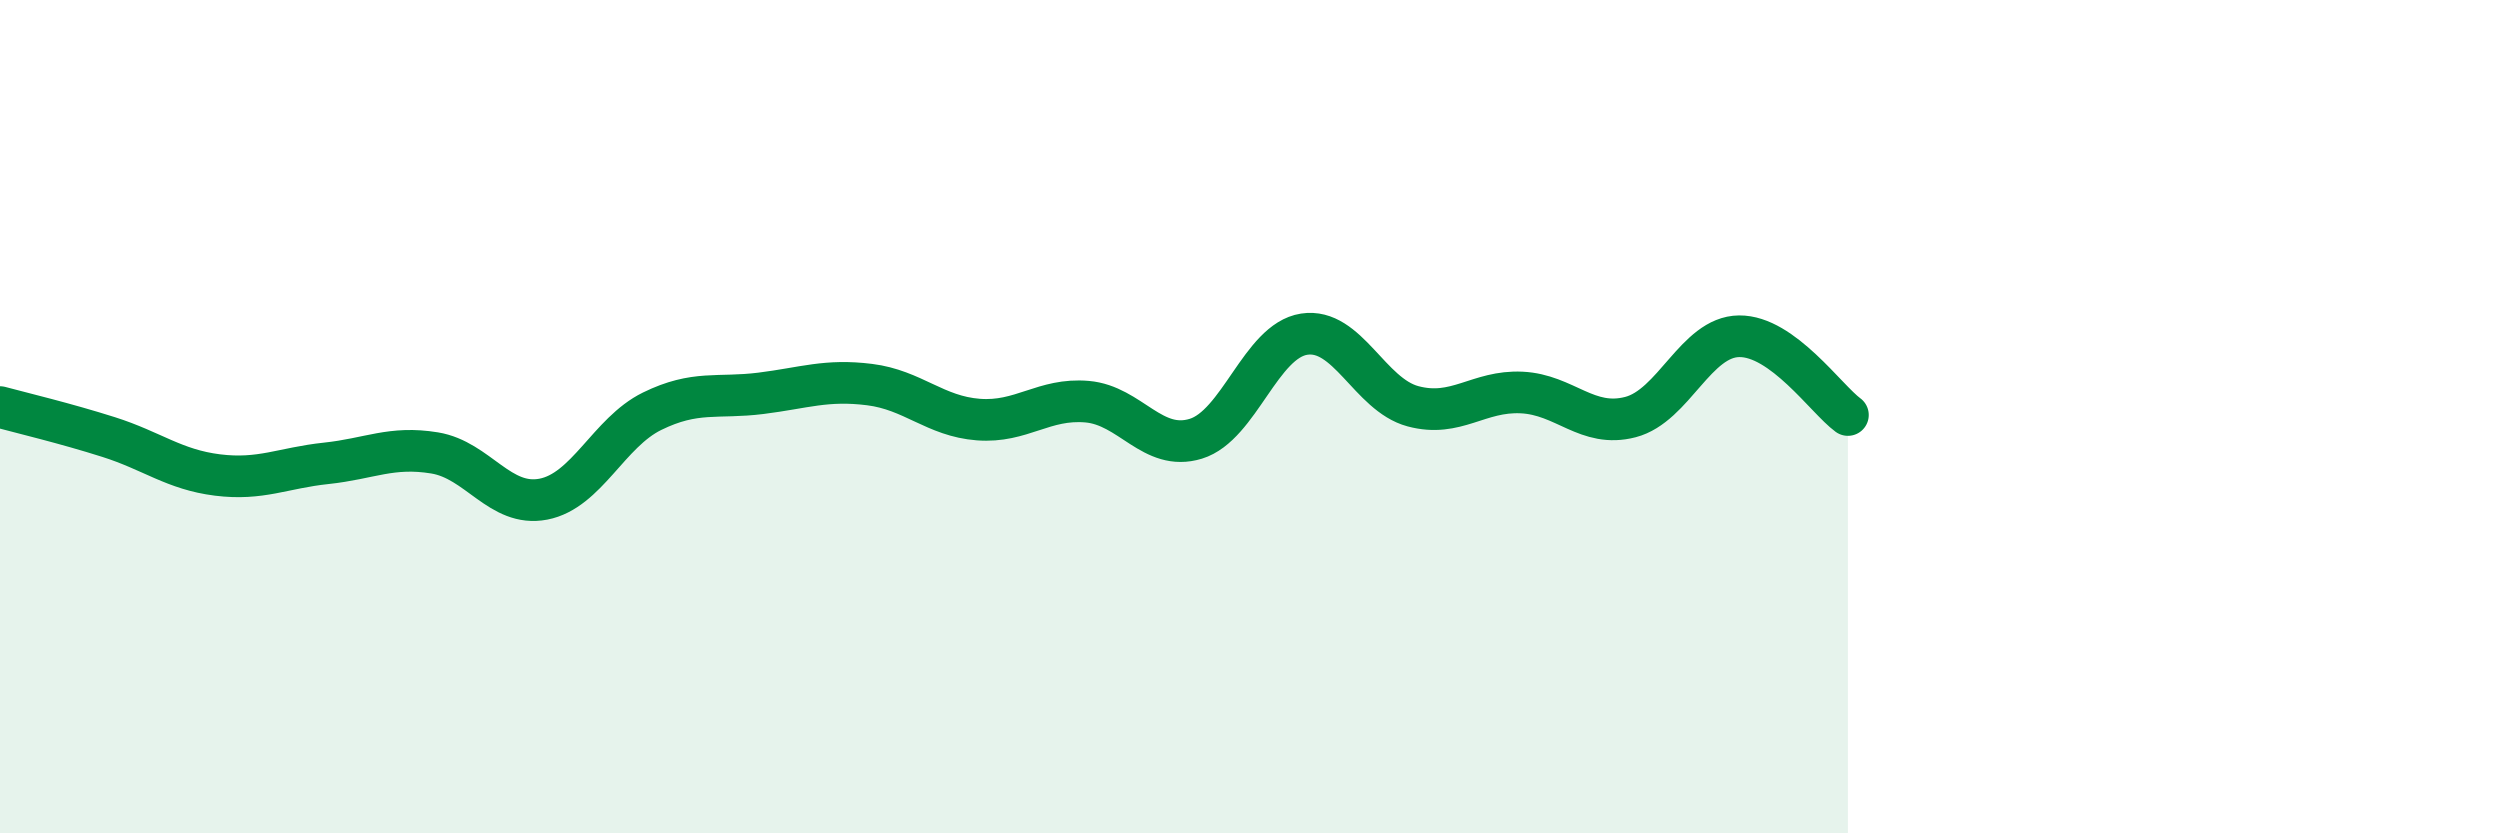 
    <svg width="60" height="20" viewBox="0 0 60 20" xmlns="http://www.w3.org/2000/svg">
      <path
        d="M 0,9.77 C 0.52,9.91 1.57,10.16 2.61,10.49 C 3.65,10.82 4.18,11.27 5.22,11.4 C 6.26,11.53 6.79,11.23 7.83,11.12 C 8.87,11.01 9.39,10.7 10.43,10.87 C 11.47,11.04 12,12.18 13.04,11.98 C 14.08,11.78 14.61,10.38 15.65,9.87 C 16.69,9.36 17.22,9.57 18.26,9.44 C 19.3,9.31 19.83,9.1 20.87,9.23 C 21.91,9.36 22.44,9.99 23.48,10.07 C 24.52,10.15 25.05,9.55 26.09,9.64 C 27.13,9.73 27.66,10.85 28.7,10.53 C 29.74,10.21 30.26,8.18 31.3,8.02 C 32.34,7.86 32.87,9.47 33.91,9.75 C 34.95,10.03 35.48,9.37 36.52,9.42 C 37.56,9.47 38.09,10.28 39.13,10.01 C 40.17,9.74 40.7,8.08 41.74,8.07 C 42.78,8.06 43.83,9.58 44.35,9.96L44.35 20L0 20Z"
        fill="#008740"
        opacity="0.1"
        stroke-linecap="round"
        stroke-linejoin="round"
      />
      <path
        d="M 0,9.77 C 0.52,9.91 1.57,10.16 2.61,10.49 C 3.65,10.82 4.18,11.27 5.22,11.4 C 6.26,11.53 6.79,11.23 7.83,11.12 C 8.87,11.01 9.39,10.7 10.43,10.87 C 11.47,11.04 12,12.18 13.04,11.98 C 14.08,11.78 14.61,10.38 15.65,9.87 C 16.69,9.36 17.22,9.57 18.26,9.44 C 19.3,9.31 19.83,9.1 20.87,9.23 C 21.91,9.36 22.44,9.99 23.48,10.07 C 24.52,10.15 25.05,9.55 26.09,9.64 C 27.13,9.73 27.66,10.85 28.7,10.53 C 29.74,10.21 30.26,8.18 31.3,8.02 C 32.34,7.86 32.87,9.47 33.91,9.75 C 34.95,10.03 35.48,9.37 36.52,9.42 C 37.56,9.47 38.09,10.28 39.13,10.01 C 40.17,9.74 40.7,8.08 41.74,8.07 C 42.78,8.06 43.83,9.58 44.35,9.96"
        stroke="#008740"
        stroke-width="1"
        fill="none"
        stroke-linecap="round"
        stroke-linejoin="round"
      />
    </svg>
  